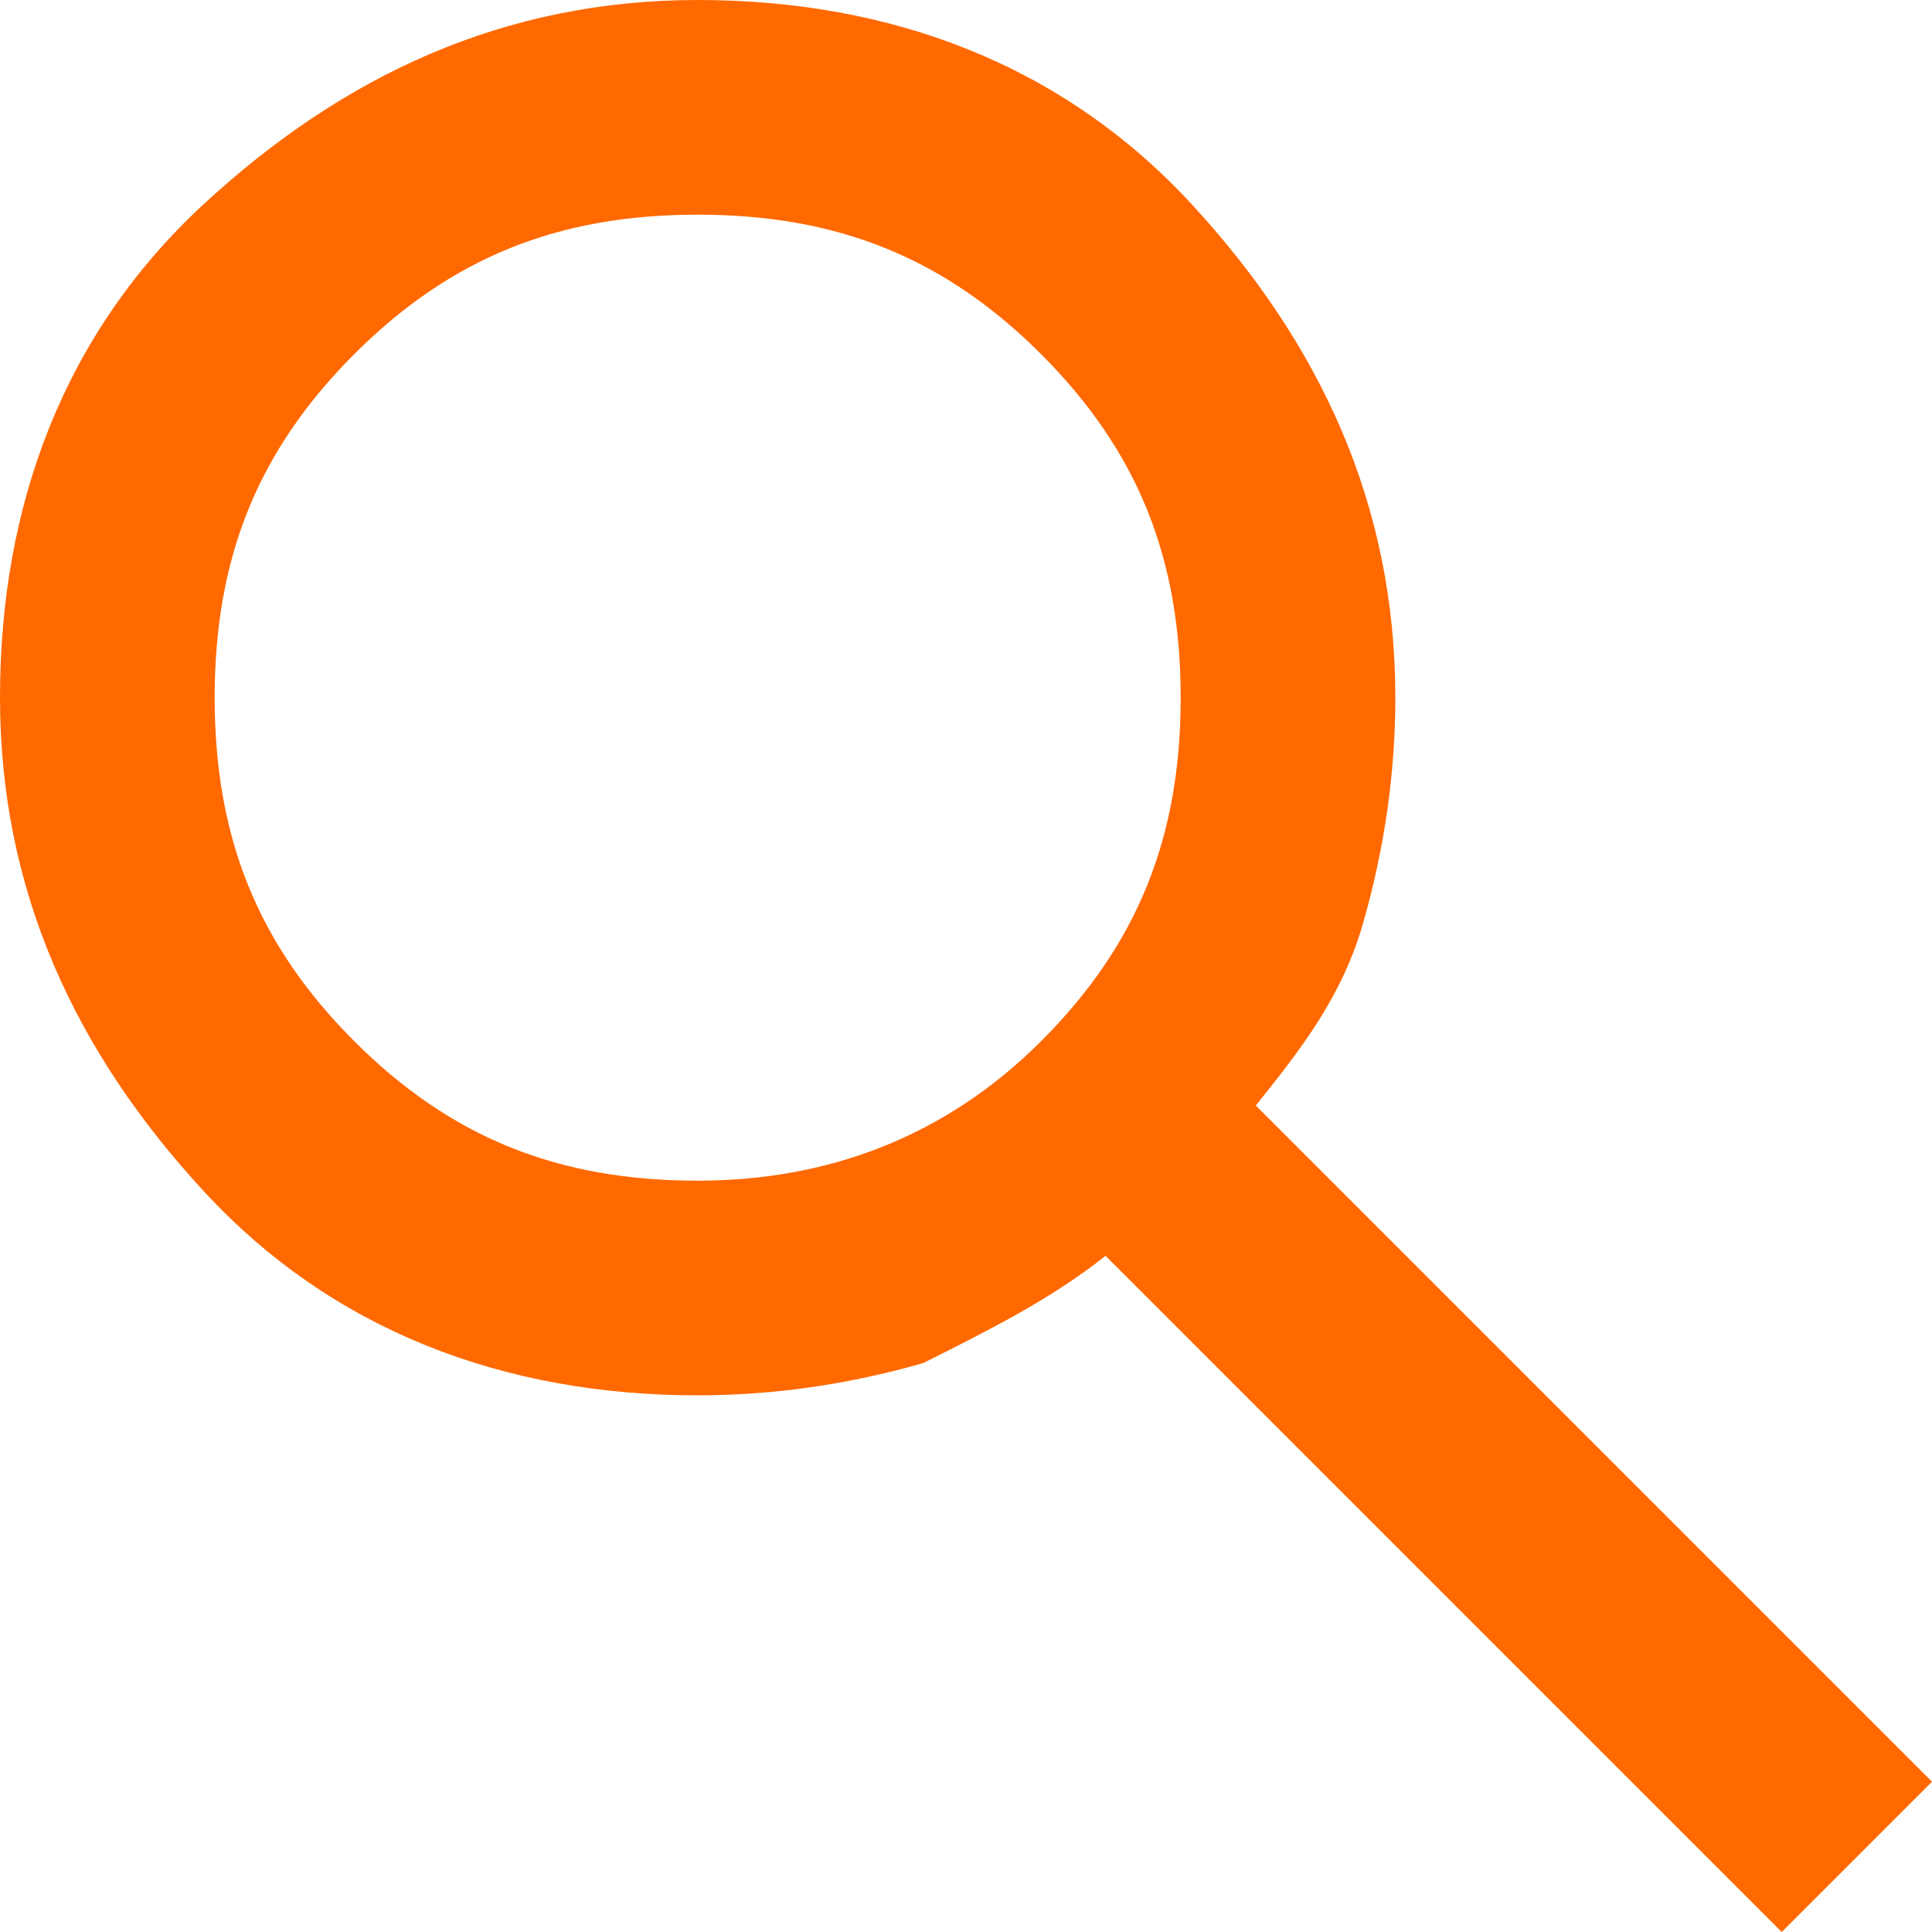 <?xml version="1.0" encoding="utf-8"?>
<!-- Generator: Adobe Illustrator 28.1.0, SVG Export Plug-In . SVG Version: 6.00 Build 0)  -->
<svg version="1.1" id="レイヤー_1" xmlns="http://www.w3.org/2000/svg" xmlns:xlink="http://www.w3.org/1999/xlink" x="0px"
	 y="0px" viewBox="0 0 18 18" style="enable-background:new 0 0 18 18;" xml:space="preserve">
<style type="text/css">
	.st0{fill:#FF6900;}
</style>
<path class="st0" d="M16.6,18l-6.3-6.3c-0.5,0.4-1.1,0.7-1.7,1C7.9,12.9,7.2,13,6.5,13c-1.8,0-3.4-0.6-4.6-1.9S0,8.3,0,6.5
	s0.6-3.4,1.9-4.6S4.7,0,6.5,0s3.4,0.6,4.6,1.9S13,4.7,13,6.5c0,0.7-0.1,1.4-0.3,2.1c-0.2,0.7-0.6,1.2-1,1.7l6.3,6.3L16.6,18z
	 M6.5,11c1.2,0,2.3-0.4,3.2-1.3S11,7.8,11,6.5s-0.4-2.3-1.3-3.2S7.8,2,6.5,2S4.2,2.4,3.3,3.3S2,5.2,2,6.5s0.4,2.3,1.3,3.2
	S5.2,11,6.5,11z"/>
</svg>
